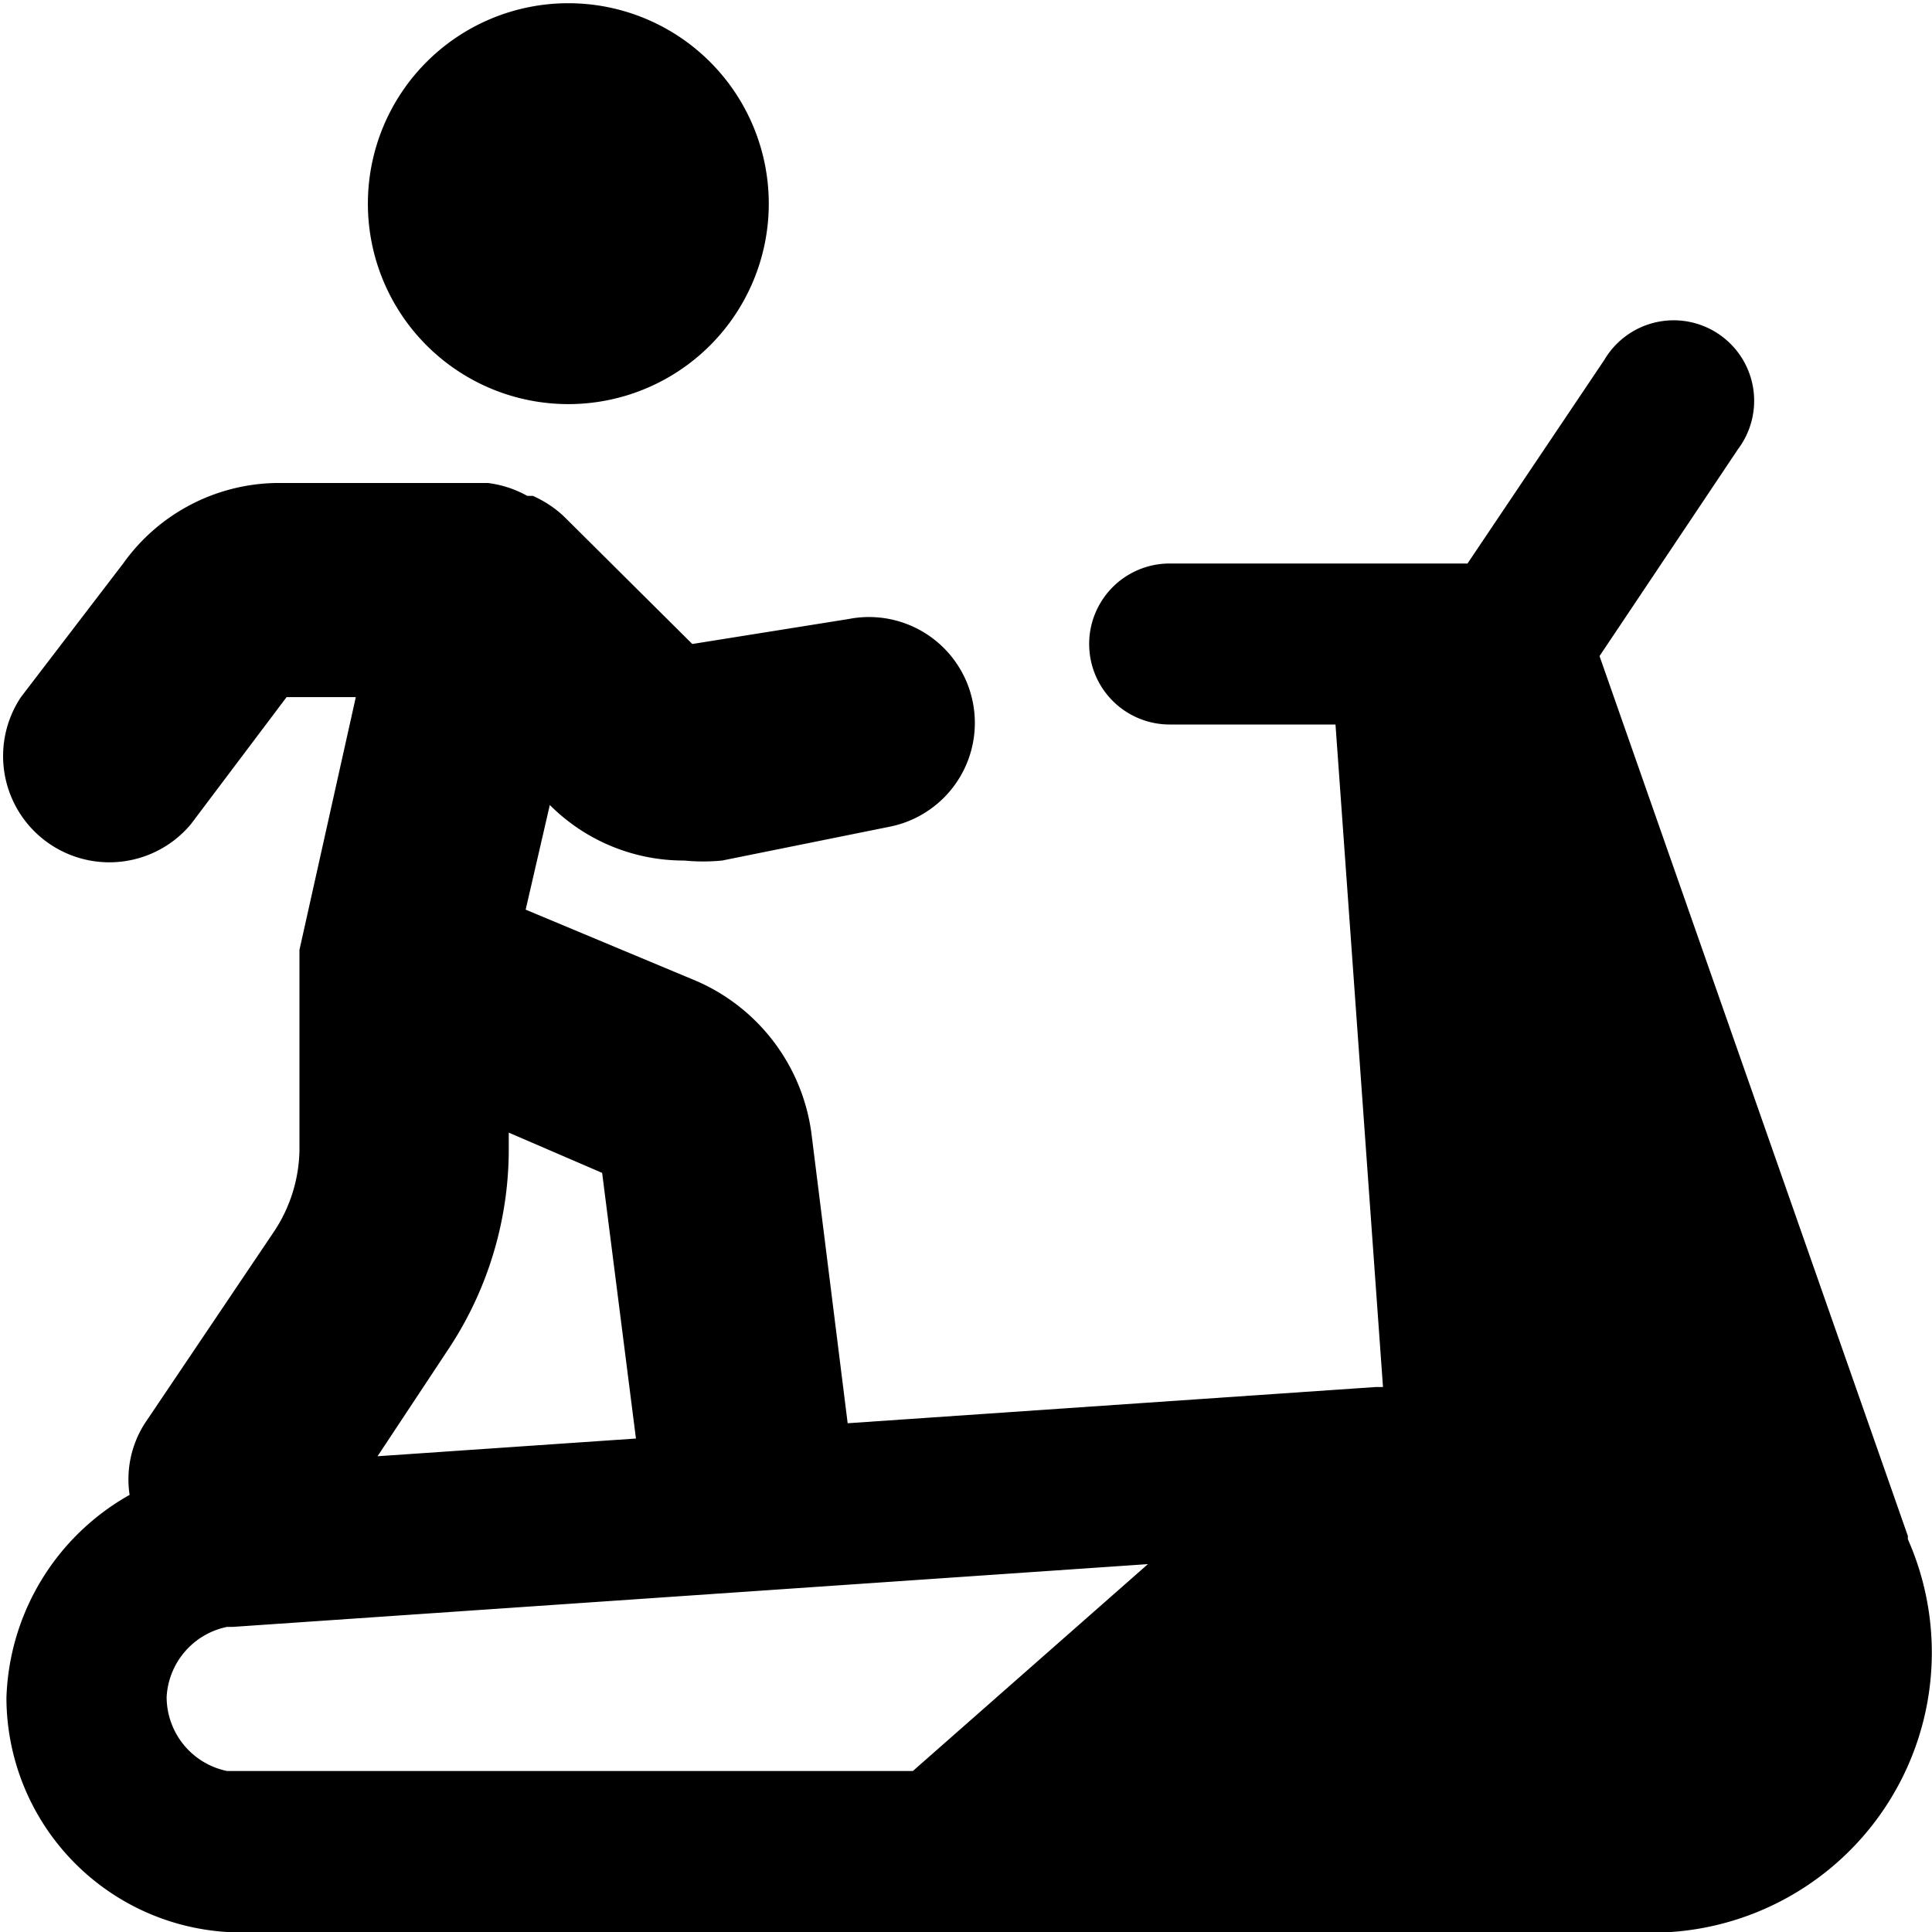 <svg xmlns="http://www.w3.org/2000/svg" viewBox="0 0 24 24"><g><path d="M23.7 19.08 19.87 8.15l1.72 -2.57a1 1 0 1 0 -1.66 -1.11L18.23 7h-3.7a1 1 0 0 0 0 2h2.06l0.59 8.23h-0.09l-6.56 0.45 -0.45 -3.6a2.41 2.41 0 0 0 -1.42 -1.89l-2.13 -0.89 0.3 -1.3a2.35 2.35 0 0 0 1.67 0.69 2.42 2.42 0 0 0 0.47 0l2.08 -0.42a1.31 1.31 0 1 0 -0.51 -2.58L8.6 8 7 6.41a1.39 1.39 0 0 0 -0.38 -0.25l-0.07 0A1.34 1.34 0 0 0 6.06 6H3.43a2.38 2.38 0 0 0 -1.9 1L0.26 8.66a1.32 1.32 0 0 0 2.11 1.58l1.19 -1.58h0.86l-0.7 3.14 0 0.16 0 0.12v2.21a1.88 1.88 0 0 1 -0.31 1L1.8 17.68a1.29 1.29 0 0 0 -0.19 0.89 3 3 0 0 0 -1.53 2.52A2.92 2.92 0 0 0 2.82 24h17.94a3.48 3.48 0 0 0 2.94 -4.88Zm-21.63 2a0.94 0.94 0 0 1 0.75 -0.87h0.07l11.37 -0.78L11.34 22H2.82a0.94 0.94 0 0 1 -0.75 -0.91Zm4.25 -6.8v-0.21l1.16 0.5 0.42 3.3 -3.21 0.22 0.88 -1.33a4.49 4.49 0 0 0 0.75 -2.47Z" fill="#000000" stroke-width="1"></path><path d="M4.57 2.53a2.49 2.49 0 1 0 4.98 0 2.49 2.49 0 1 0 -4.98 0" fill="#000000" stroke-width="1"></path></g></svg>